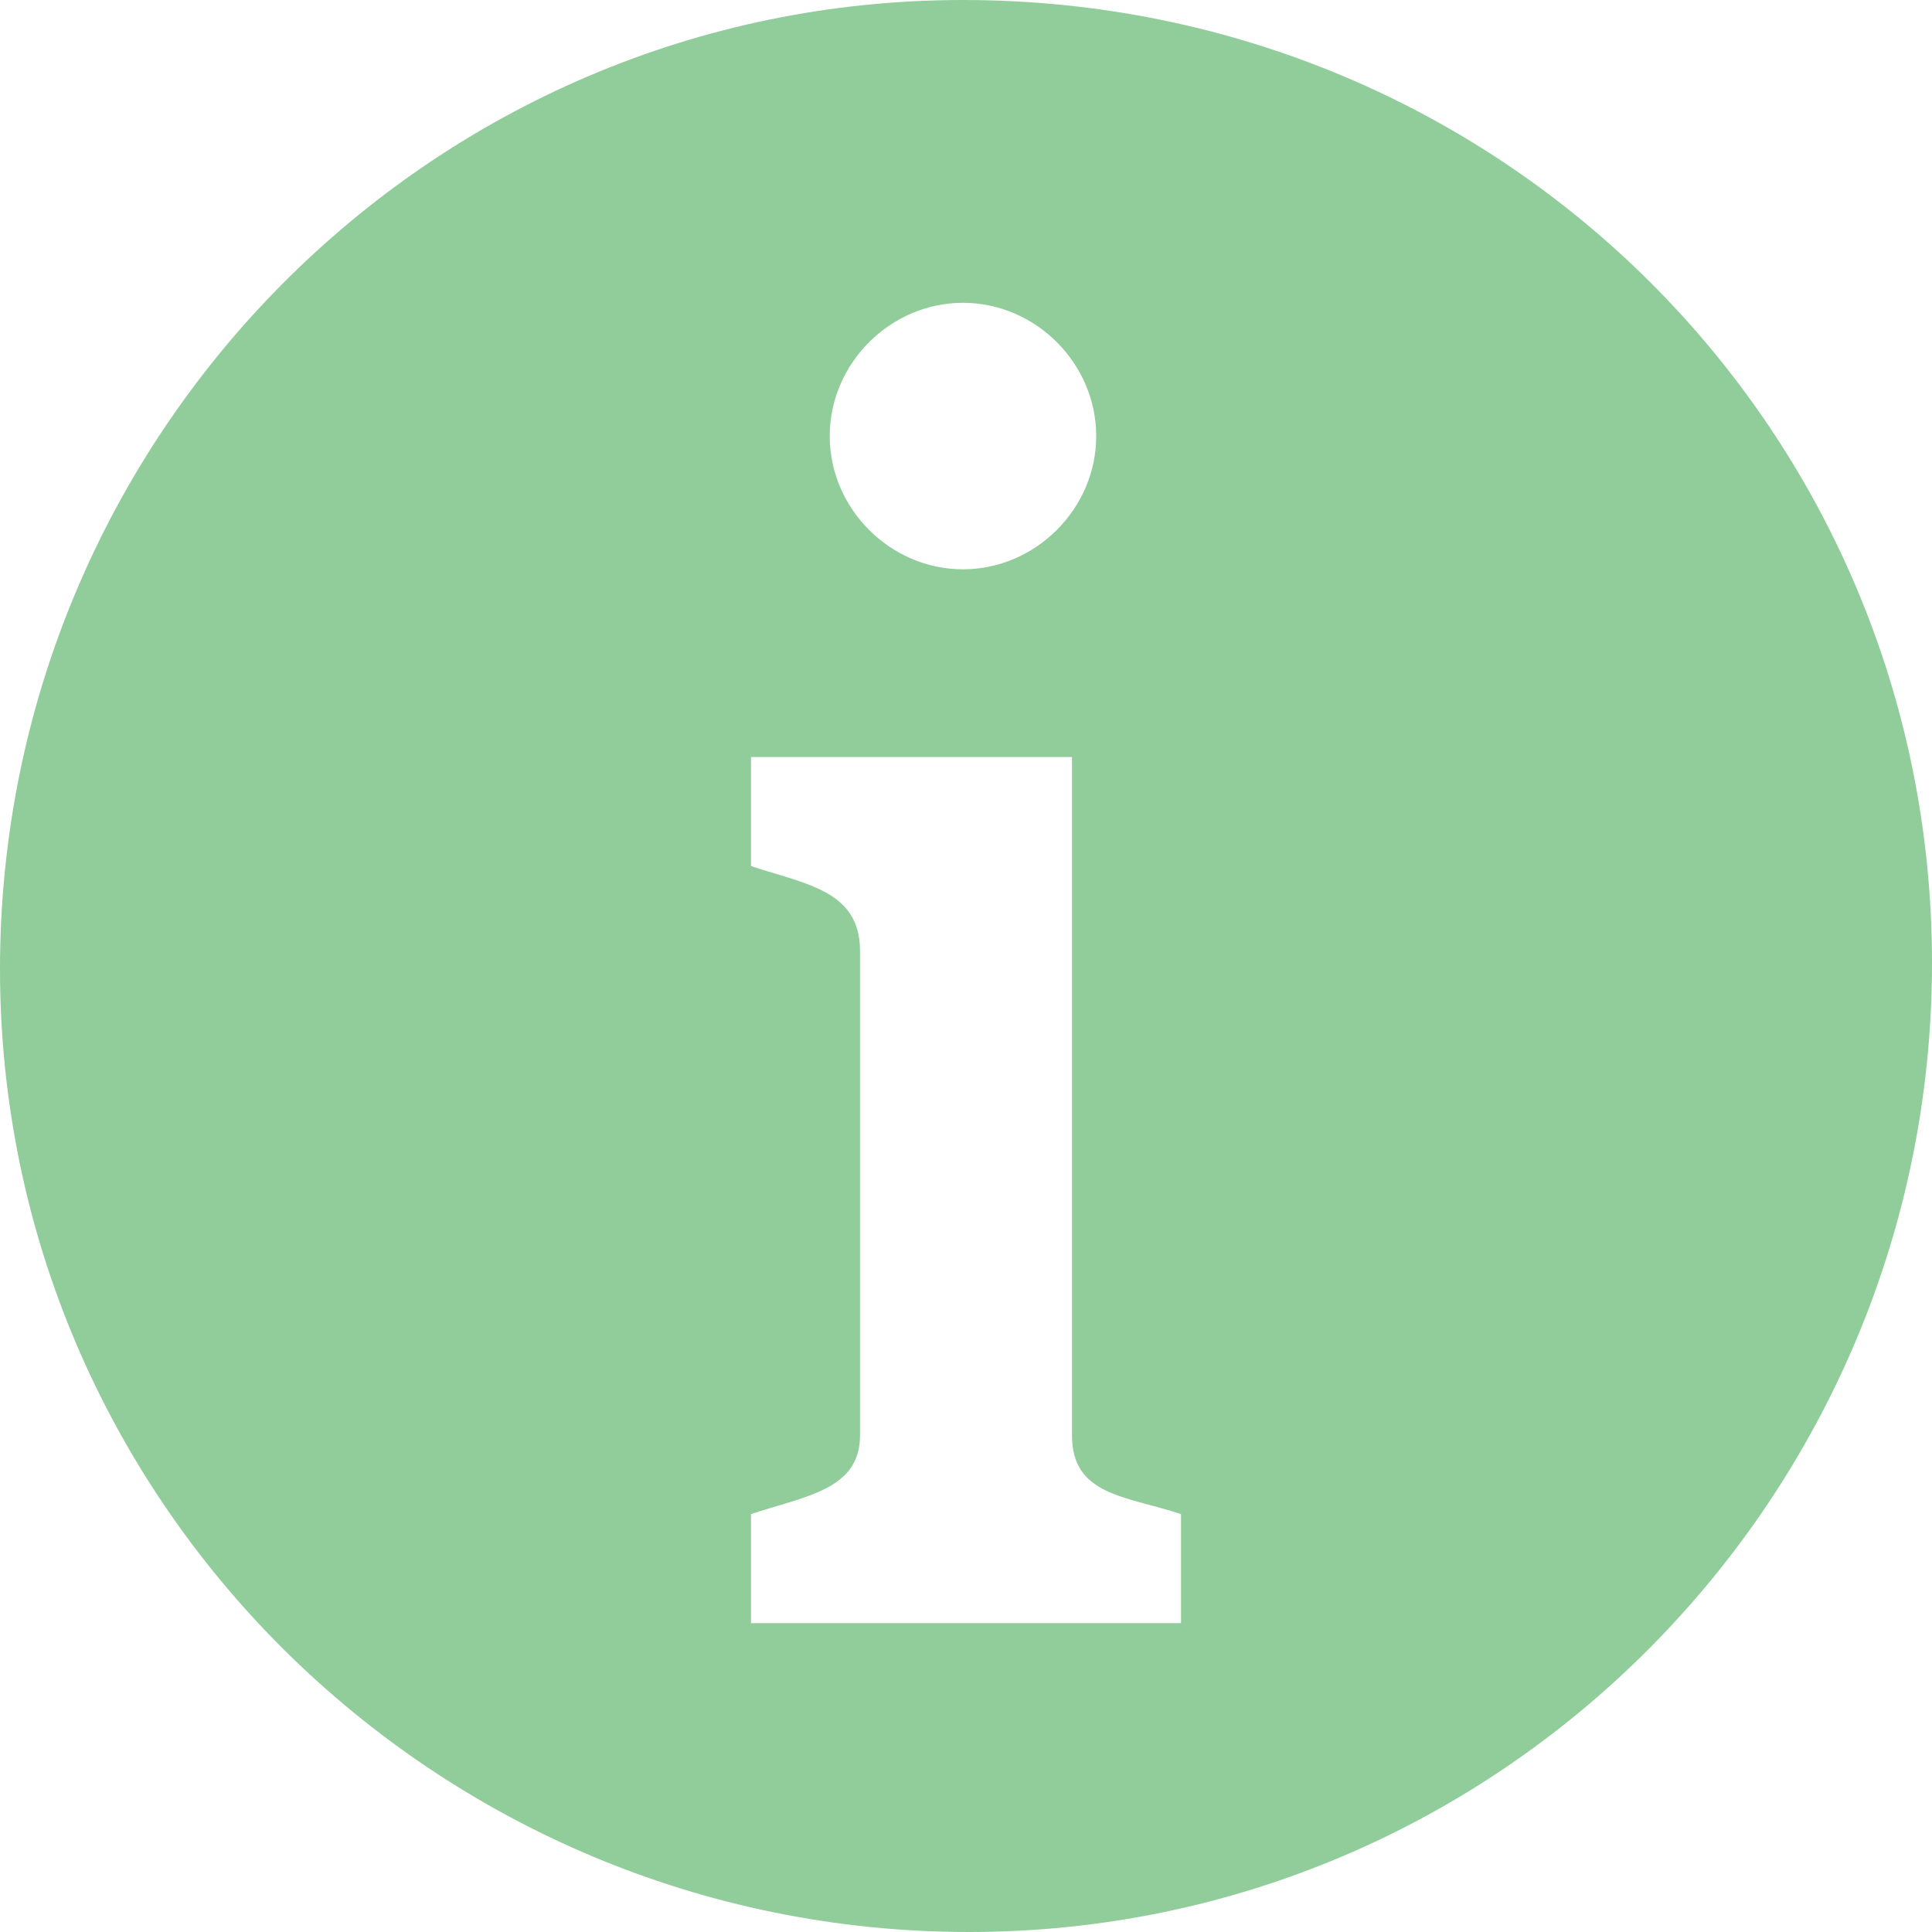 <svg version="1.1" id="Ebene_1" xmlns="http://www.w3.org/2000/svg" x="0" y="0" viewBox="0 0 31.9 31.9" xml:space="preserve"><path d="M15.9 0C7.1 0 0 7.2 0 16s7.2 15.9 16 15.9 15.9-7.2 15.9-16S24.8 0 15.9 0c.1 0 .1 0 0 0zm0 5c1.2 0 2.2 1 2.2 2.2s-1 2.2-2.2 2.2-2.2-1-2.2-2.2c0-1.2 1-2.2 2.2-2.2zm3.6 21.8h-7.1V25c.9-.3 1.8-.4 1.8-1.3v-8c0-1-.9-1.1-1.8-1.4v-1.8h5.3v11.2c0 1 .9 1 1.8 1.3v1.8z" fill="#90cd9a" id="Ebene_1-2"/></svg>